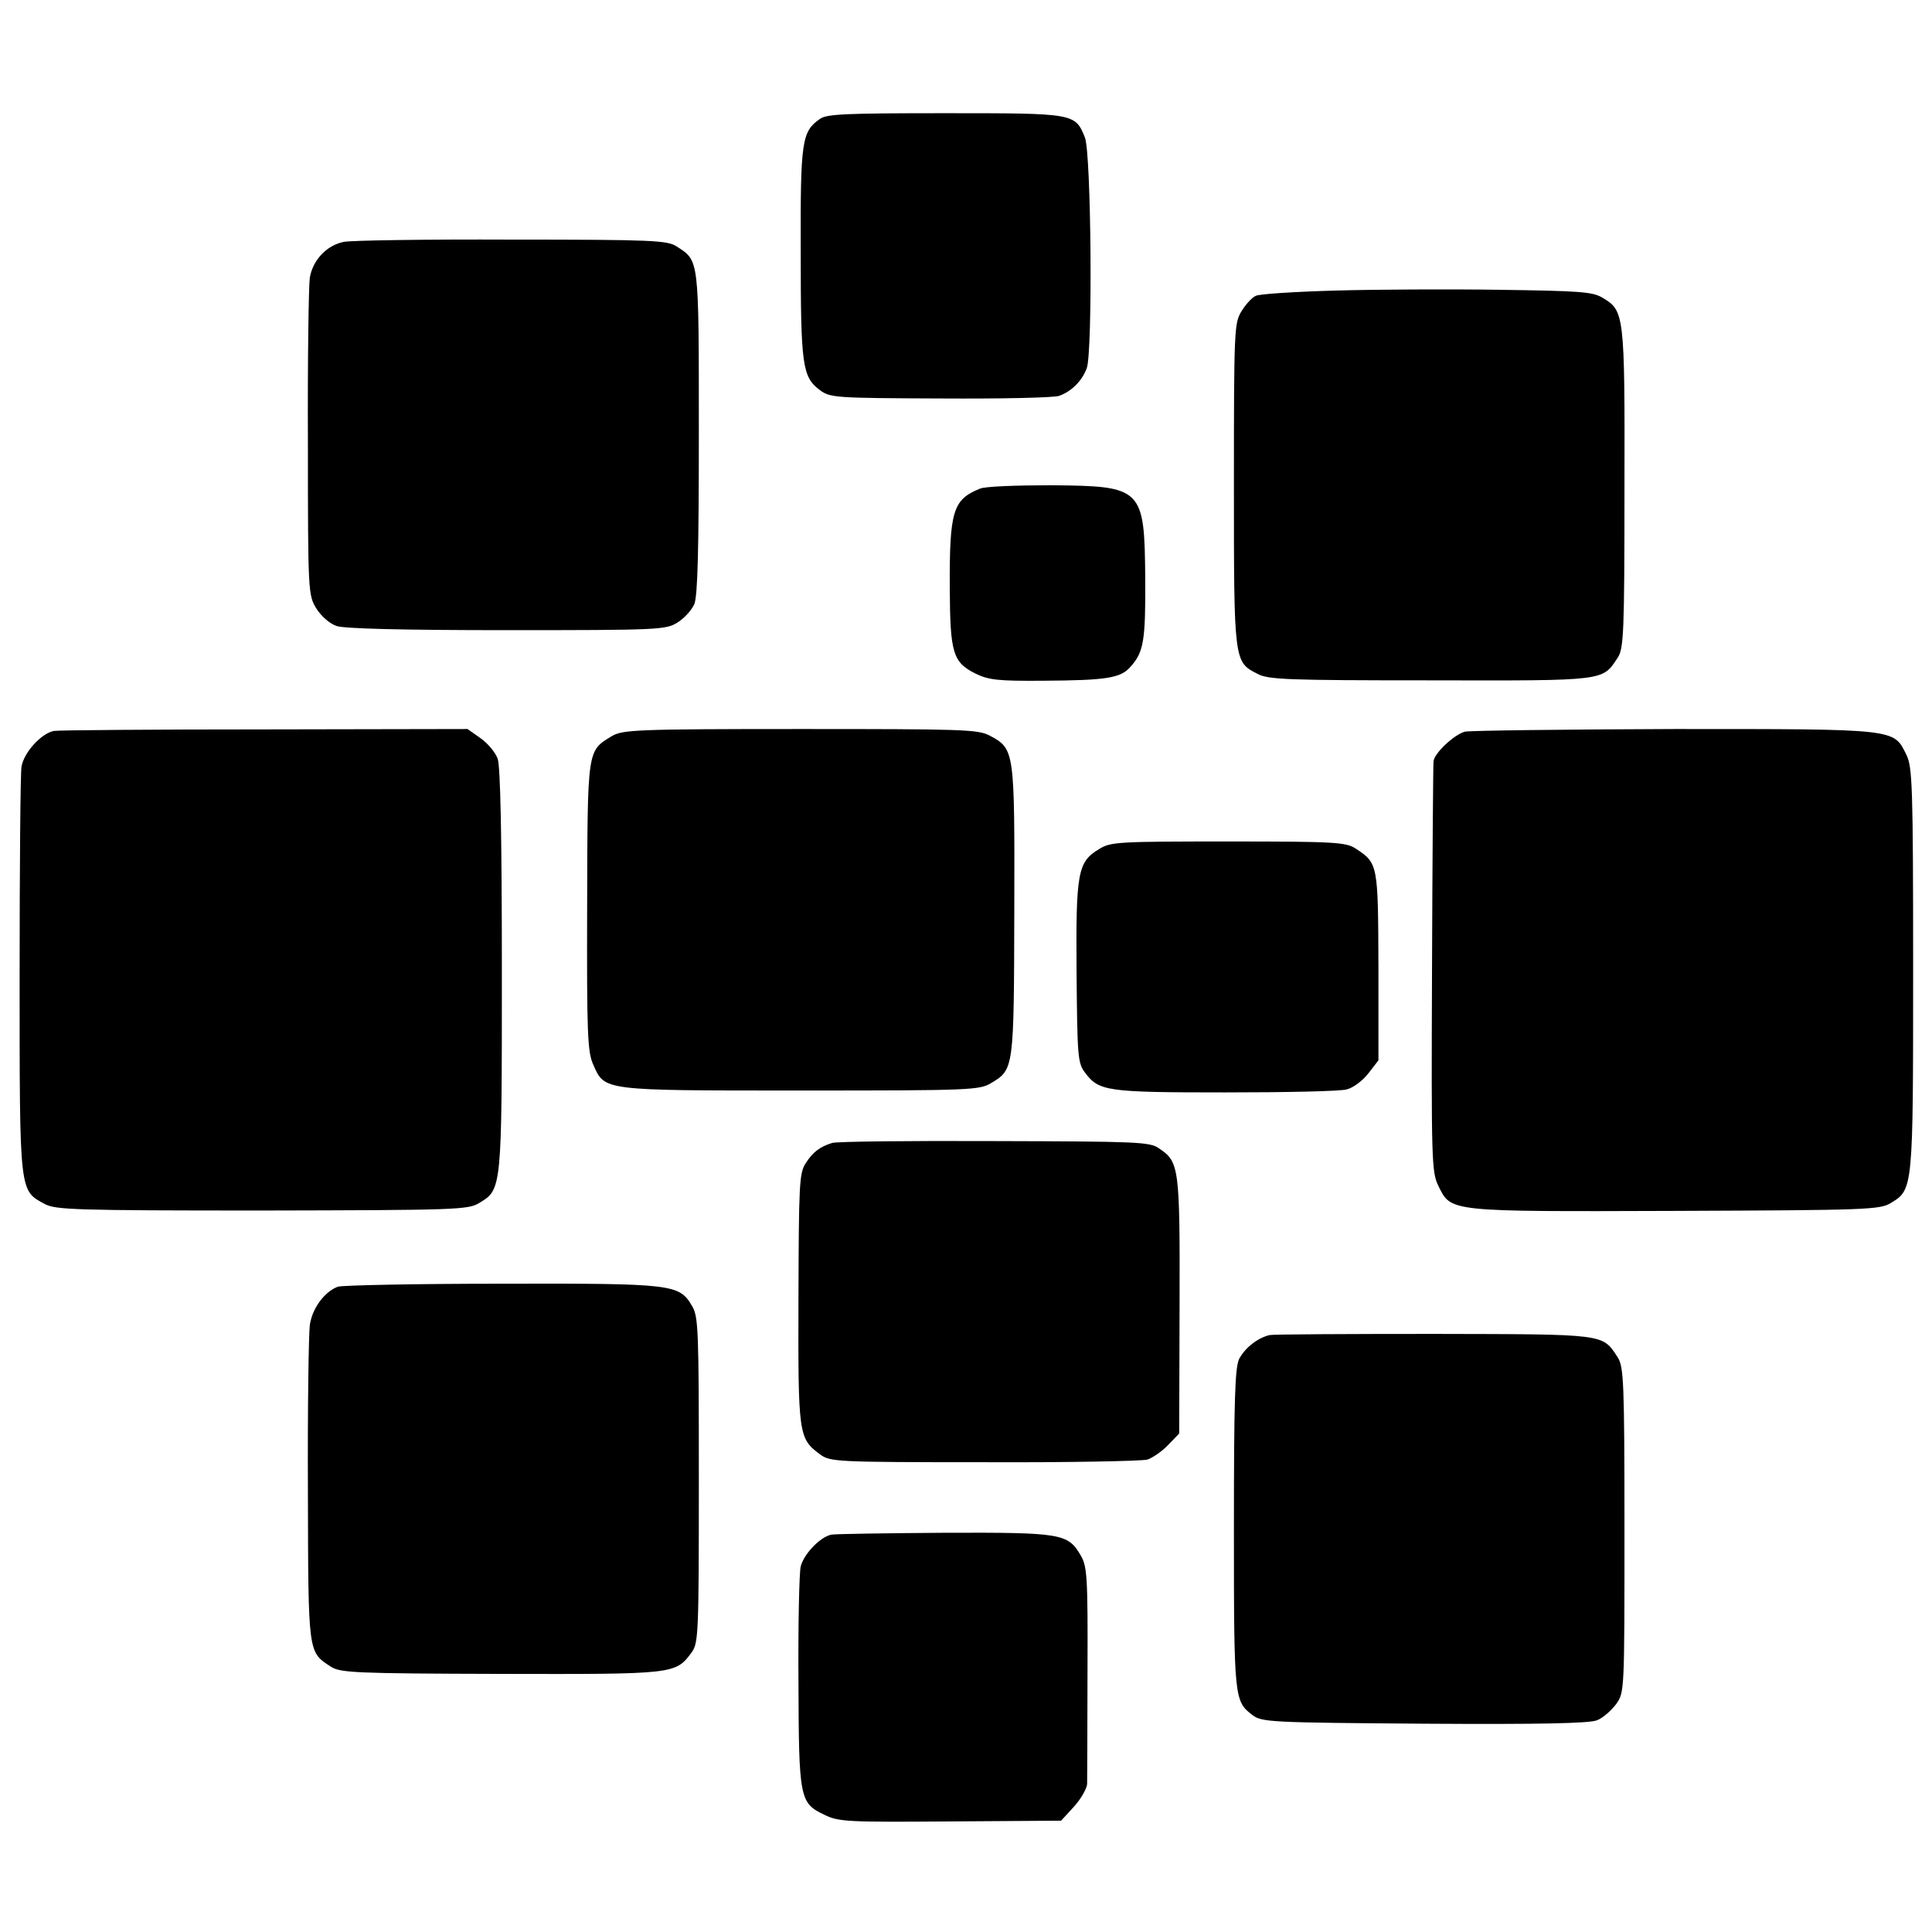 <?xml version="1.0" standalone="no"?>
<!DOCTYPE svg PUBLIC "-//W3C//DTD SVG 20010904//EN"
 "http://www.w3.org/TR/2001/REC-SVG-20010904/DTD/svg10.dtd">
<svg version="1.0" xmlns="http://www.w3.org/2000/svg"
 width="512pt" height="512pt" viewBox="0 0 512 512"
 preserveAspectRatio="xMidYMid meet">
<g transform="translate(0,512) scale(0.1,-0.1)"
fill="#000000" stroke="none">
<path d="M2173 4805 c-48 -34 -52 -56 -51 -353 0 -300 4 -331 51 -366 27 -20
41 -21 320 -22 160 -1 301 2 314 7 33 12 60 39 73 73 16 43 12 571 -5 612 -26
64 -27 64 -370 64 -261 0 -314 -2 -332 -15z"/>
<path d="M911 4479 c-45 -9 -82 -48 -90 -95 -3 -22 -6 -219 -5 -440 0 -395 1
-401 22 -436 13 -21 36 -41 54 -47 20 -7 174 -11 451 -11 403 0 421 1 452 20
18 11 38 33 45 49 9 22 12 145 12 456 0 465 1 453 -59 492 -25 16 -63 18 -438
18 -225 1 -425 -2 -444 -6z"/>
<path d="M3540 4350 c-107 -3 -203 -9 -212 -14 -10 -4 -27 -23 -38 -41 -19
-31 -20 -48 -20 -459 0 -472 0 -470 63 -502 28 -15 79 -17 458 -17 468 -1 455
-2 496 60 16 24 18 64 18 450 1 465 0 470 -60 505 -26 15 -63 17 -270 20 -132
2 -328 1 -435 -2z"/>
<path d="M2597 3825 c-72 -29 -81 -59 -80 -266 1 -169 8 -194 68 -224 35 -17
59 -20 180 -19 168 1 205 7 231 37 35 39 40 69 39 234 -2 240 -7 245 -249 247
-92 0 -176 -3 -189 -9z"/>
<path d="M143 3183 c-33 -6 -80 -57 -86 -95 -3 -18 -5 -268 -5 -555 0 -580 -1
-567 67 -604 29 -15 80 -17 576 -17 515 1 546 2 575 20 60 36 60 35 60 616 0
362 -4 539 -11 561 -6 17 -27 42 -46 55 l-34 24 -537 -1 c-295 0 -547 -2 -559
-4z"/>
<path d="M1621 3169 c-65 -40 -64 -31 -65 -452 -1 -336 1 -385 16 -418 31 -70
21 -69 550 -69 451 0 474 1 505 20 60 36 60 37 61 458 1 427 1 427 -66 463
-31 16 -73 17 -502 17 -437 0 -470 -2 -499 -19z"/>
<path d="M3882 3181 c-29 -8 -82 -58 -83 -79 -1 -10 -3 -258 -4 -552 -2 -507
-1 -537 17 -573 34 -69 23 -68 629 -66 506 2 541 3 570 21 59 36 59 35 59 620
0 487 -2 536 -18 568 -34 69 -22 68 -615 68 -293 -1 -542 -4 -555 -7z"/>
<path d="M2913 2870 c-57 -34 -62 -61 -60 -327 2 -221 3 -240 22 -265 37 -50
57 -53 372 -53 161 0 306 3 322 8 17 4 42 23 57 42 l27 35 0 249 c-1 271 -1
273 -60 312 -26 17 -53 19 -338 19 -291 0 -312 -1 -342 -20z"/>
<path d="M2205 2091 c-32 -10 -51 -24 -70 -54 -17 -26 -18 -57 -19 -358 -1
-361 0 -371 57 -413 27 -20 39 -21 435 -21 224 -1 419 3 433 7 14 5 39 22 55
39 l29 30 1 339 c1 369 -1 381 -55 417 -24 17 -59 18 -436 19 -225 1 -419 -1
-430 -5z"/>
<path d="M895 1710 c-36 -14 -68 -58 -74 -102 -3 -24 -6 -222 -5 -440 1 -434
0 -425 61 -465 25 -16 64 -18 450 -19 462 -1 463 -1 506 57 18 25 19 49 19
457 0 397 -1 433 -18 461 -34 58 -49 60 -505 59 -228 0 -423 -4 -434 -8z"/>
<path d="M3365 1582 c-31 -7 -65 -33 -81 -63 -11 -23 -14 -101 -14 -452 0
-450 1 -455 49 -492 25 -19 47 -20 456 -23 309 -2 437 1 457 9 16 6 38 26 51
43 22 31 22 33 22 461 0 395 -2 433 -18 458 -41 63 -30 61 -486 62 -229 0
-425 -1 -436 -3z"/>
<path d="M2203 1053 c-29 -6 -72 -50 -81 -84 -4 -16 -7 -152 -6 -303 1 -312 3
-324 68 -355 38 -19 60 -20 334 -18 l294 2 34 37 c19 21 34 48 35 60 0 13 1
147 1 299 1 252 -1 278 -18 307 -34 58 -50 61 -359 60 -154 -1 -290 -3 -302
-5z"/>
</g>
</svg>
